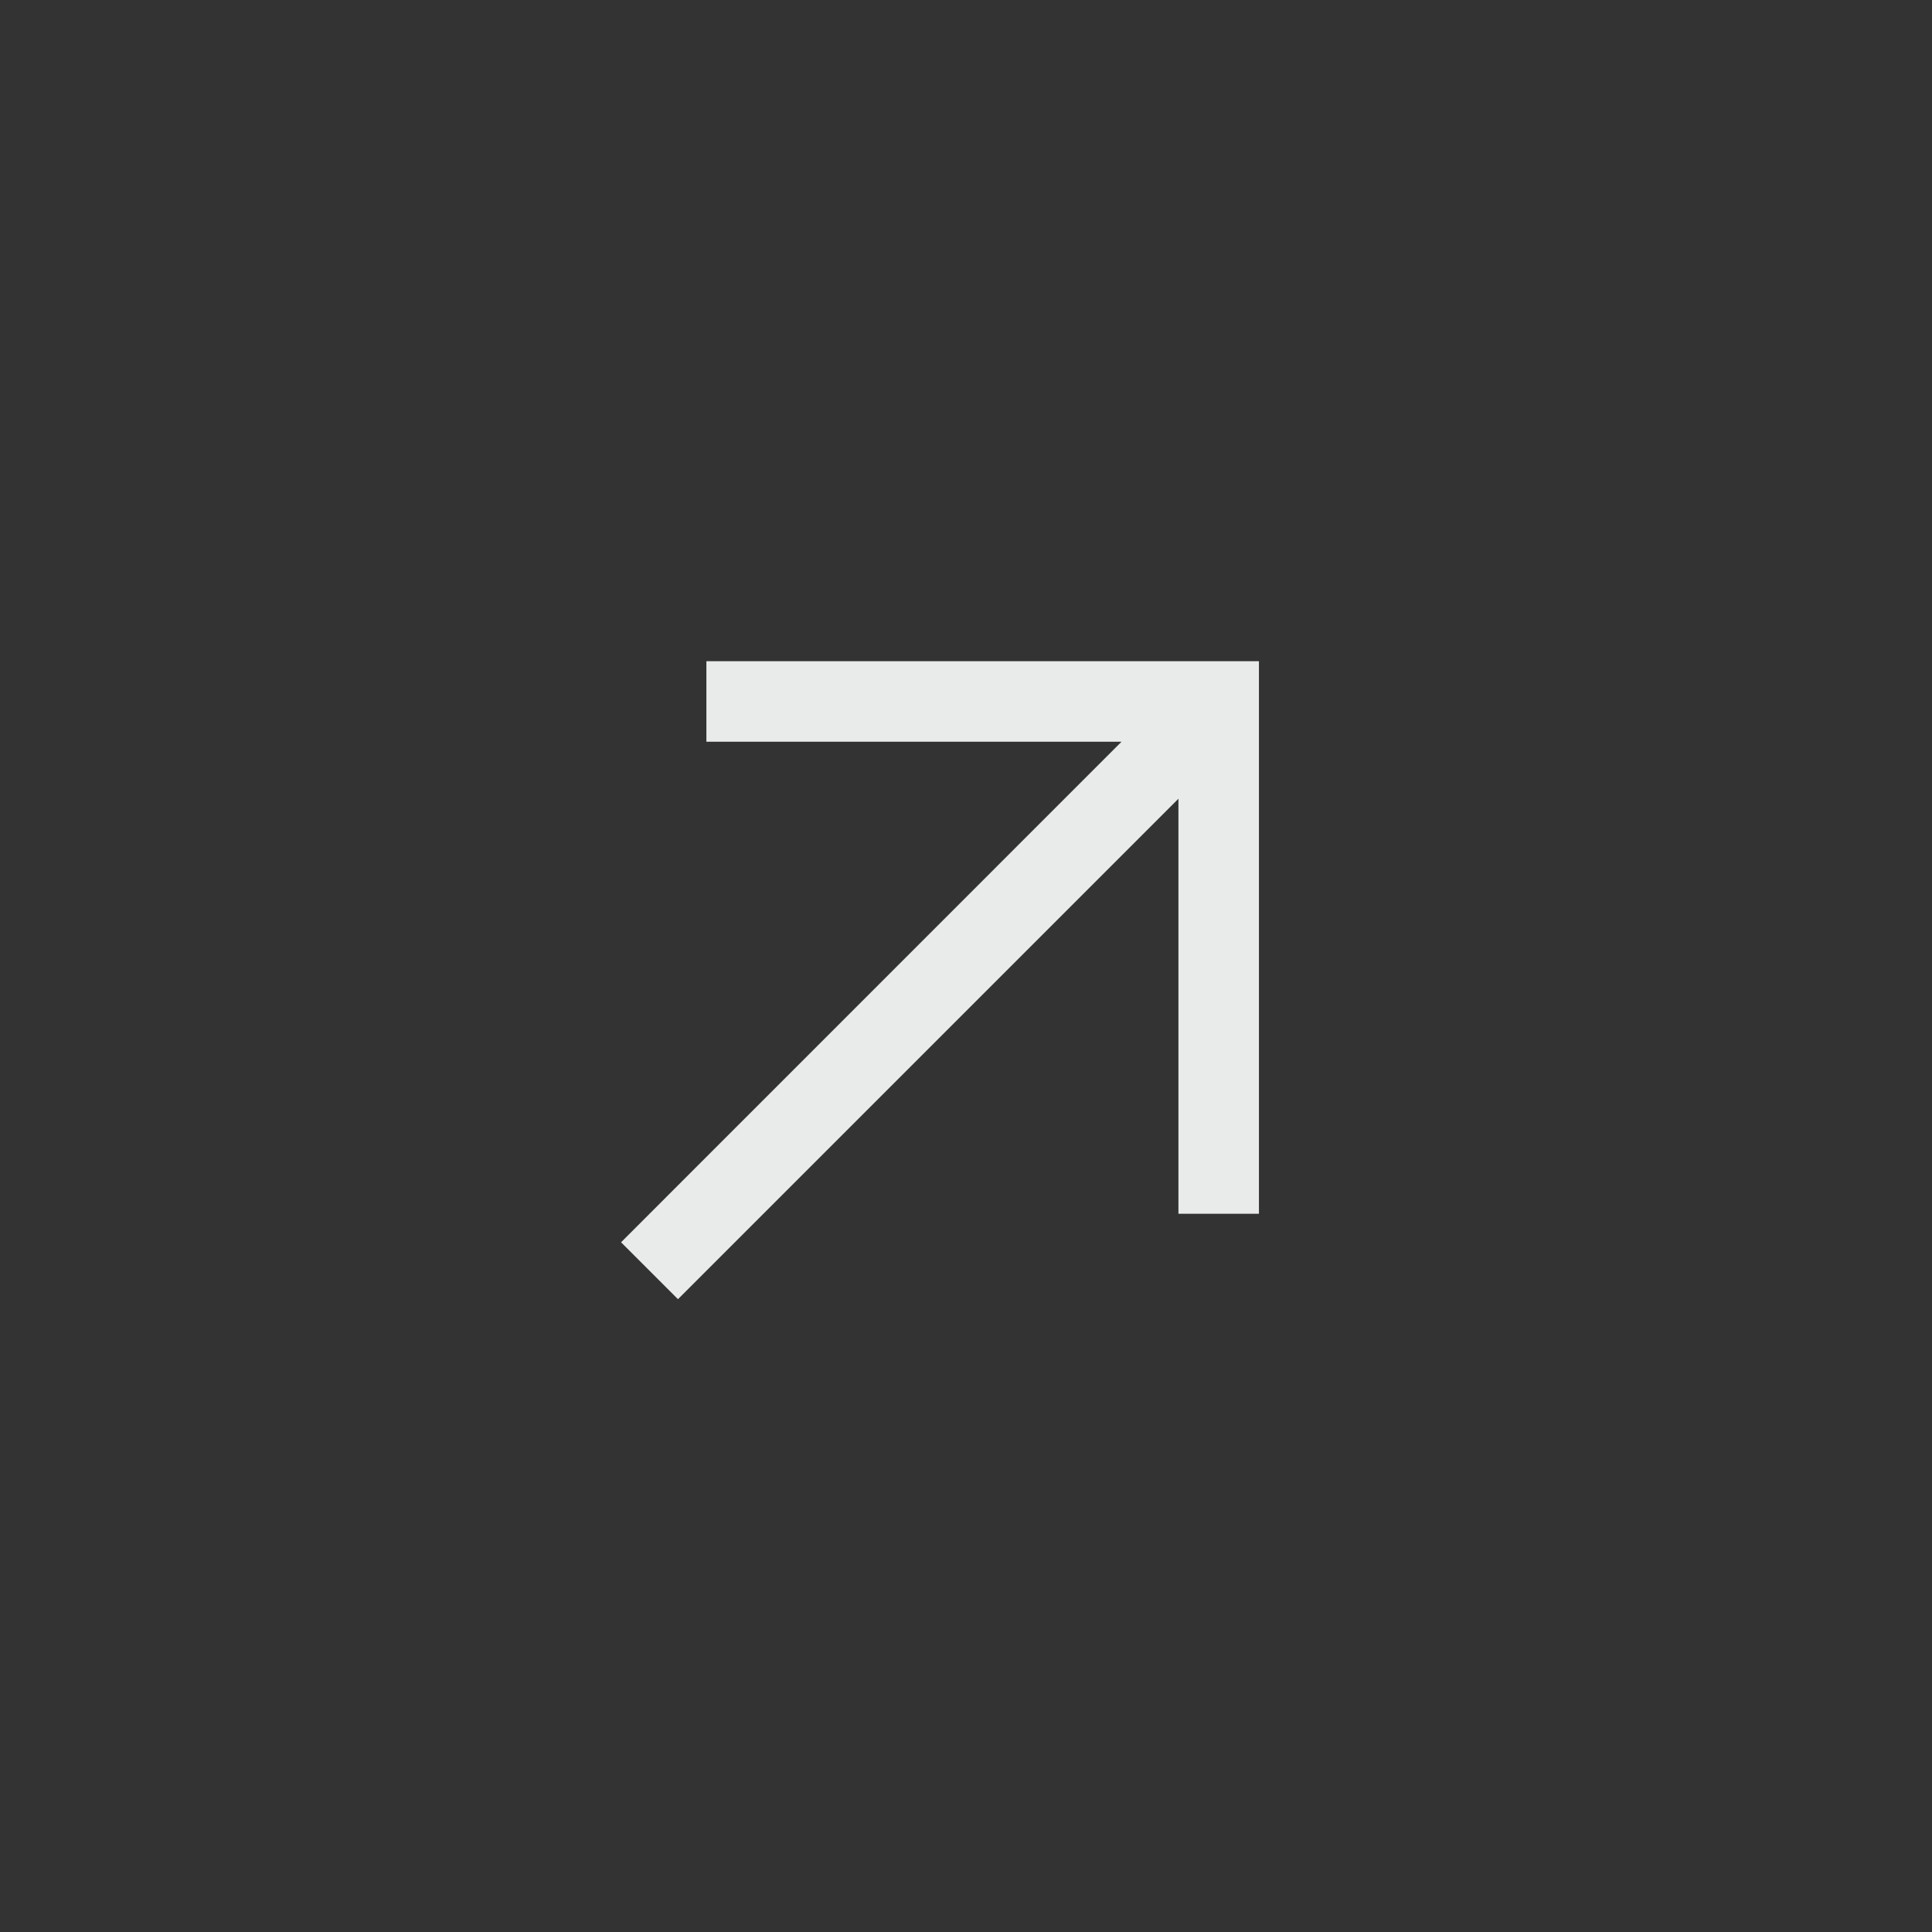 <svg width="24" height="24" viewBox="0 0 24 24" fill="none" xmlns="http://www.w3.org/2000/svg">
<rect x="0" y="0" width="24" height="24" fill="#333333" stroke="none"/>
<path fill-rule="evenodd" clip-rule="evenodd" d="M8.775 8.214H15.639V15.078H14.639V9.922L8.422 16.139L7.715 15.432L13.932 9.214H8.775V8.214Z" fill="#E9EBEA"/>
</svg>
